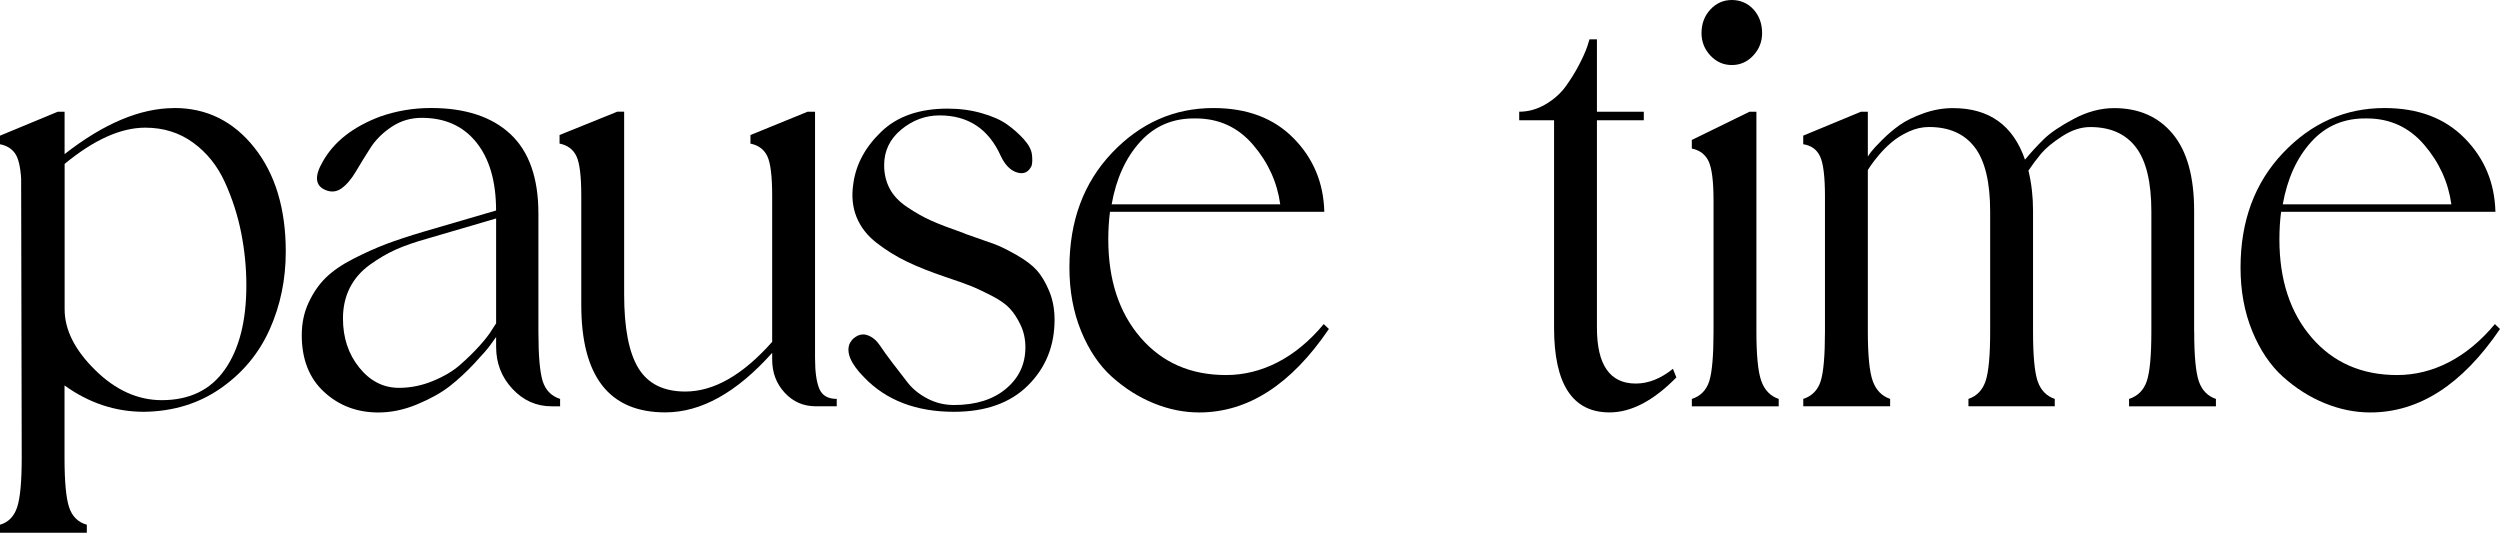 <?xml version="1.0" encoding="UTF-8"?>
<svg id="Layer_2" data-name="Layer 2" xmlns="http://www.w3.org/2000/svg" viewBox="0 0 736.52 156.94">
  <g id="Layer_1-2" data-name="Layer 1">
    <g>
      <path d="M51.36,31.82c9.54,0,17.4,3.89,23.57,11.66,6.17,7.78,9.26,17.99,9.26,30.65,0,8.2-1.57,15.82-4.72,22.87-3.14,7.05-7.94,12.84-14.4,17.36-6.46,4.52-14.01,6.84-22.65,6.96-8.42,0-16.22-2.59-23.41-7.77v21.34c0,6.99.45,11.84,1.35,14.55.9,2.71,2.63,4.43,5.22,5.15v2.35H0v-2.35c2.47-.72,4.15-2.44,5.05-5.15.9-2.71,1.35-7.57,1.35-14.55l-.17-82.27c-.23-3.62-.84-6.12-1.85-7.5-1.01-1.38-2.47-2.26-4.38-2.62v-2.53l17.01-7.05h2.02v12.48c11.56-9.04,22.34-13.56,32.33-13.56ZM47.65,117.89c8.19,0,14.4-3.01,18.61-9.04,4.21-6.02,6.32-14.28,6.32-24.77,0-5.18-.51-10.33-1.52-15.46s-2.61-10.1-4.8-14.92c-2.19-4.82-5.3-8.71-9.34-11.66-4.04-2.95-8.76-4.43-14.14-4.43-7.19,0-15.1,3.56-23.74,10.67v42.85c0,6.03,3,12,9.01,17.9,6,5.91,12.55,8.86,19.62,8.86Z"/>
      <path d="M158.62,97.64c0,7.11.42,12,1.26,14.65s2.55,4.4,5.13,5.24v2.17h-2.52c-4.49,0-8.33-1.72-11.53-5.15s-4.8-7.56-4.8-12.38v-2.89c-.45.6-1.01,1.38-1.69,2.35-.67.97-2.22,2.75-4.63,5.34-2.42,2.59-4.86,4.85-7.32,6.78-2.47,1.93-5.64,3.71-9.52,5.33-3.87,1.63-7.72,2.44-11.53,2.44-6.29,0-11.62-2.02-16-6.06-4.38-4.04-6.57-9.61-6.57-16.73,0-3.49.67-6.69,2.02-9.58,1.35-2.89,3.03-5.34,5.05-7.32s4.74-3.86,8.17-5.61c3.42-1.74,6.65-3.19,9.68-4.34,3.03-1.14,6.79-2.38,11.28-3.71l21.05-6.15c0-8.56-1.94-15.25-5.81-20.07-3.87-4.82-9.24-7.23-16.08-7.23-3.26,0-6.2.87-8.84,2.62-2.64,1.75-4.71,3.8-6.23,6.15-1.51,2.35-2.95,4.68-4.29,6.96-1.35,2.29-2.78,3.98-4.3,5.06-1.51,1.08-3.17,1.2-4.97.36-2.81-1.33-2.98-4.1-.5-8.32,3.25-5.79,8.86-10.18,16.84-13.2,4.83-1.69,9.82-2.53,14.99-2.53,10.1,0,17.91,2.56,23.41,7.68,5.5,5.13,8.25,12.93,8.25,23.41v34.72ZM146.16,95.28v-30.92l-20.38,5.97c-3.48.97-6.51,2.02-9.09,3.16-2.58,1.15-5.16,2.65-7.74,4.52-2.59,1.87-4.55,4.13-5.89,6.78s-2.02,5.67-2.02,9.04c0,5.67,1.6,10.49,4.8,14.46,3.2,3.98,7.1,5.97,11.7,5.97,3.37,0,6.68-.66,9.93-1.99,3.26-1.33,5.95-2.92,8.08-4.79,2.13-1.87,4.04-3.74,5.72-5.6s2.92-3.46,3.7-4.79l1.18-1.81Z"/>
      <path d="M240.12,105.59c0,3.98.42,6.96,1.26,8.95.84,1.99,2.55,2.98,5.13,2.98v2.17h-6.23c-3.59,0-6.63-1.33-9.09-3.98s-3.7-5.91-3.7-9.77v-1.99c-10.44,11.7-20.94,17.54-31.49,17.54-16.5,0-24.75-10.55-24.75-31.64v-32.18c0-5.79-.48-9.67-1.43-11.66-.95-1.99-2.61-3.23-4.97-3.71v-2.53l17.01-6.87h2.02v53.88c0,9.88,1.4,17.12,4.21,21.7,2.8,4.58,7.41,6.87,13.81,6.87,8.42,0,16.95-4.88,25.59-14.64v-43.03c0-5.79-.48-9.67-1.43-11.66-.95-1.99-2.61-3.23-4.97-3.71v-2.53l16.84-6.87h2.19v72.69Z"/>
      <path d="M283.56,68.53c.44.24,1.23.54,2.36.9,3.14,1.08,5.53,1.93,7.16,2.53,1.63.6,3.76,1.66,6.4,3.16,2.64,1.51,4.63,3.01,5.98,4.52,1.35,1.51,2.55,3.53,3.62,6.06,1.07,2.53,1.6,5.37,1.6,8.5,0,7.72-2.61,14.16-7.83,19.35-5.22,5.18-12.49,7.77-21.81,7.77-11.11,0-19.93-3.37-26.44-10.13-4.04-4.09-5.44-7.47-4.21-10.13.34-.6.73-1.08,1.18-1.45,1.35-1.08,2.72-1.36,4.13-.81,1.4.54,2.58,1.54,3.54,2.98.95,1.45,2.19,3.16,3.71,5.15,1.51,1.99,3,3.92,4.46,5.79,1.46,1.87,3.39,3.43,5.81,4.7,2.41,1.26,5.02,1.9,7.83,1.9,6.4,0,11.51-1.6,15.32-4.79,3.82-3.19,5.72-7.26,5.72-12.21,0-2.41-.48-4.61-1.43-6.6-.95-1.99-2.02-3.62-3.2-4.88-1.18-1.27-3-2.53-5.47-3.8-2.47-1.27-4.55-2.23-6.23-2.89-1.69-.66-4.16-1.54-7.41-2.62-4.27-1.45-7.97-2.92-11.12-4.43-3.14-1.51-6.12-3.34-8.92-5.51-2.81-2.17-4.8-4.73-5.98-7.68-1.18-2.95-1.49-6.24-.93-9.85.78-5.67,3.54-10.76,8.25-15.28,4.71-4.52,11.22-6.78,19.53-6.78,3.59,0,6.96.45,10.1,1.36,3.14.9,5.64,2.02,7.49,3.35,1.85,1.33,3.48,2.78,4.88,4.34,1.4,1.57,2.19,3.05,2.36,4.43s.14,2.5-.08,3.34c-.9,1.93-2.33,2.59-4.3,1.99-1.96-.6-3.56-2.23-4.8-4.88-3.59-7.96-9.6-11.93-18.02-11.93-4.15,0-7.91,1.39-11.28,4.16-3.37,2.78-5.05,6.27-5.05,10.49,0,2.53.53,4.82,1.6,6.87,1.07,2.05,2.8,3.89,5.22,5.51,2.41,1.63,4.77,2.95,7.07,3.98,2.3,1.03,5.36,2.2,9.18,3.53Z"/>
      <path d="M389.98,95.47l1.52,1.45c-11.12,16.39-23.86,24.59-38.22,24.59-4.49,0-8.95-.9-13.39-2.71-4.44-1.81-8.53-4.4-12.29-7.77-3.76-3.37-6.79-7.87-9.09-13.47-2.3-5.61-3.45-11.85-3.45-18.72,0-13.74,4.18-25.01,12.54-33.81,8.36-8.8,18.33-13.2,29.89-13.2,9.87,0,17.73,2.95,23.57,8.86,5.84,5.91,8.87,13.14,9.09,21.7h-63.14c-.34,2.65-.5,5.36-.5,8.14,0,11.93,3.17,21.58,9.51,28.93,6.34,7.35,14.73,11.03,25.17,11.03s20.49-5,28.79-15.01ZM352.26,34.89c-6.63-.12-12.07,2.17-16.34,6.87-4.27,4.7-7.07,10.85-8.42,18.44h49.67c-.9-6.51-3.56-12.36-8-17.54-4.44-5.18-10.08-7.77-16.92-7.77Z"/>
      <path d="M492.86,108.66c.22.48.56,1.33,1.01,2.53-6.73,6.87-13.3,10.31-19.7,10.31-10.89,0-16.33-8.32-16.33-24.95v-61.11h-10.27v-2.53c2.7,0,5.28-.72,7.75-2.17,2.47-1.45,4.46-3.22,5.98-5.33,1.51-2.11,2.8-4.19,3.87-6.24,1.07-2.05,1.88-3.86,2.44-5.42l.67-2.17h2.19v21.33h13.81v2.53h-13.81v61.11c0,10.97,3.82,16.45,11.45,16.45,3.7,0,7.35-1.45,10.94-4.34Z"/>
      <path d="M517.45,97.64c0,6.99.47,11.84,1.43,14.56s2.67,4.49,5.14,5.33v2.17h-25.59v-2.17c2.58-.84,4.29-2.59,5.13-5.24s1.26-7.53,1.26-14.65v-38.51c0-5.66-.48-9.52-1.43-11.57-.95-2.05-2.61-3.31-4.97-3.8v-2.53l17.01-8.32h2.02v64.73ZM516.52,16.36c-1.74,1.87-3.85,2.8-6.31,2.8s-4.58-.93-6.32-2.8c-1.74-1.87-2.61-4.07-2.61-6.6,0-2.77.87-5.09,2.61-6.96,1.74-1.87,3.84-2.8,6.32-2.8s4.71.93,6.4,2.8c1.68,1.87,2.52,4.19,2.52,6.96,0,2.53-.87,4.73-2.61,6.6Z"/>
      <path d="M646.43,97.64c0,7.11.45,12,1.35,14.65s2.58,4.4,5.05,5.24v2.17h-25.59v-2.17c2.58-.84,4.32-2.59,5.22-5.24.9-2.65,1.35-7.53,1.35-14.65v-35.26c0-8.68-1.51-15.01-4.55-18.98-3.03-3.98-7.52-5.97-13.47-5.97-2.69,0-5.45.9-8.25,2.71s-4.88,3.53-6.23,5.15c-1.35,1.63-2.58,3.28-3.71,4.97.9,3.74,1.35,7.66,1.35,11.75v35.62c0,7.11.45,12,1.35,14.65.9,2.65,2.58,4.4,5.05,5.24v2.17h-25.43v-2.17c2.47-.84,4.15-2.59,5.05-5.24s1.35-7.53,1.35-14.65v-35.26c0-8.68-1.51-15.01-4.55-18.98-3.03-3.98-7.52-5.97-13.47-5.97-2.02,0-4.02.45-5.98,1.36-1.96.9-3.65,1.96-5.05,3.16-1.41,1.2-2.64,2.44-3.71,3.71s-1.88,2.32-2.44,3.16l-.84,1.27v47.55c0,6.99.47,11.84,1.43,14.56s2.67,4.49,5.14,5.33v2.17h-25.59v-2.17c2.58-.84,4.29-2.59,5.13-5.24s1.26-7.53,1.26-14.65v-39.78c0-5.79-.48-9.7-1.43-11.75-.95-2.05-2.61-3.25-4.97-3.61v-2.53l17.01-7.05h2.02v13.2c.22-.36.59-.87,1.09-1.53.51-.66,1.57-1.81,3.2-3.43,1.63-1.63,3.34-3.08,5.13-4.34,1.8-1.26,4.13-2.41,6.99-3.43,2.86-1.02,5.75-1.53,8.67-1.53,10.66,0,17.74,5.06,21.22,15.19,1.69-2.05,3.51-4.04,5.47-5.97,1.96-1.93,4.94-3.95,8.92-6.06,3.98-2.11,7.94-3.16,11.87-3.16,7.29,0,13.05,2.53,17.26,7.59,4.21,5.06,6.31,12.6,6.31,22.6v35.62Z"/>
      <path d="M735,95.47l1.52,1.45c-11.12,16.39-23.86,24.59-38.22,24.59-4.49,0-8.95-.9-13.39-2.71-4.44-1.81-8.53-4.4-12.29-7.77-3.76-3.37-6.79-7.87-9.09-13.47-2.3-5.61-3.45-11.85-3.45-18.72,0-13.74,4.18-25.01,12.54-33.81,8.36-8.8,18.33-13.2,29.89-13.2,9.87,0,17.73,2.95,23.57,8.86,5.84,5.91,8.87,13.14,9.09,21.7h-63.14c-.34,2.65-.5,5.36-.5,8.14,0,11.93,3.17,21.58,9.51,28.93,6.34,7.35,14.73,11.03,25.17,11.03s20.49-5,28.79-15.01ZM697.28,34.89c-6.63-.12-12.07,2.17-16.34,6.87-4.27,4.7-7.07,10.85-8.42,18.44h49.67c-.9-6.51-3.56-12.36-8-17.54-4.44-5.18-10.08-7.77-16.92-7.77Z"/>
    </g>
  </g>
</svg>